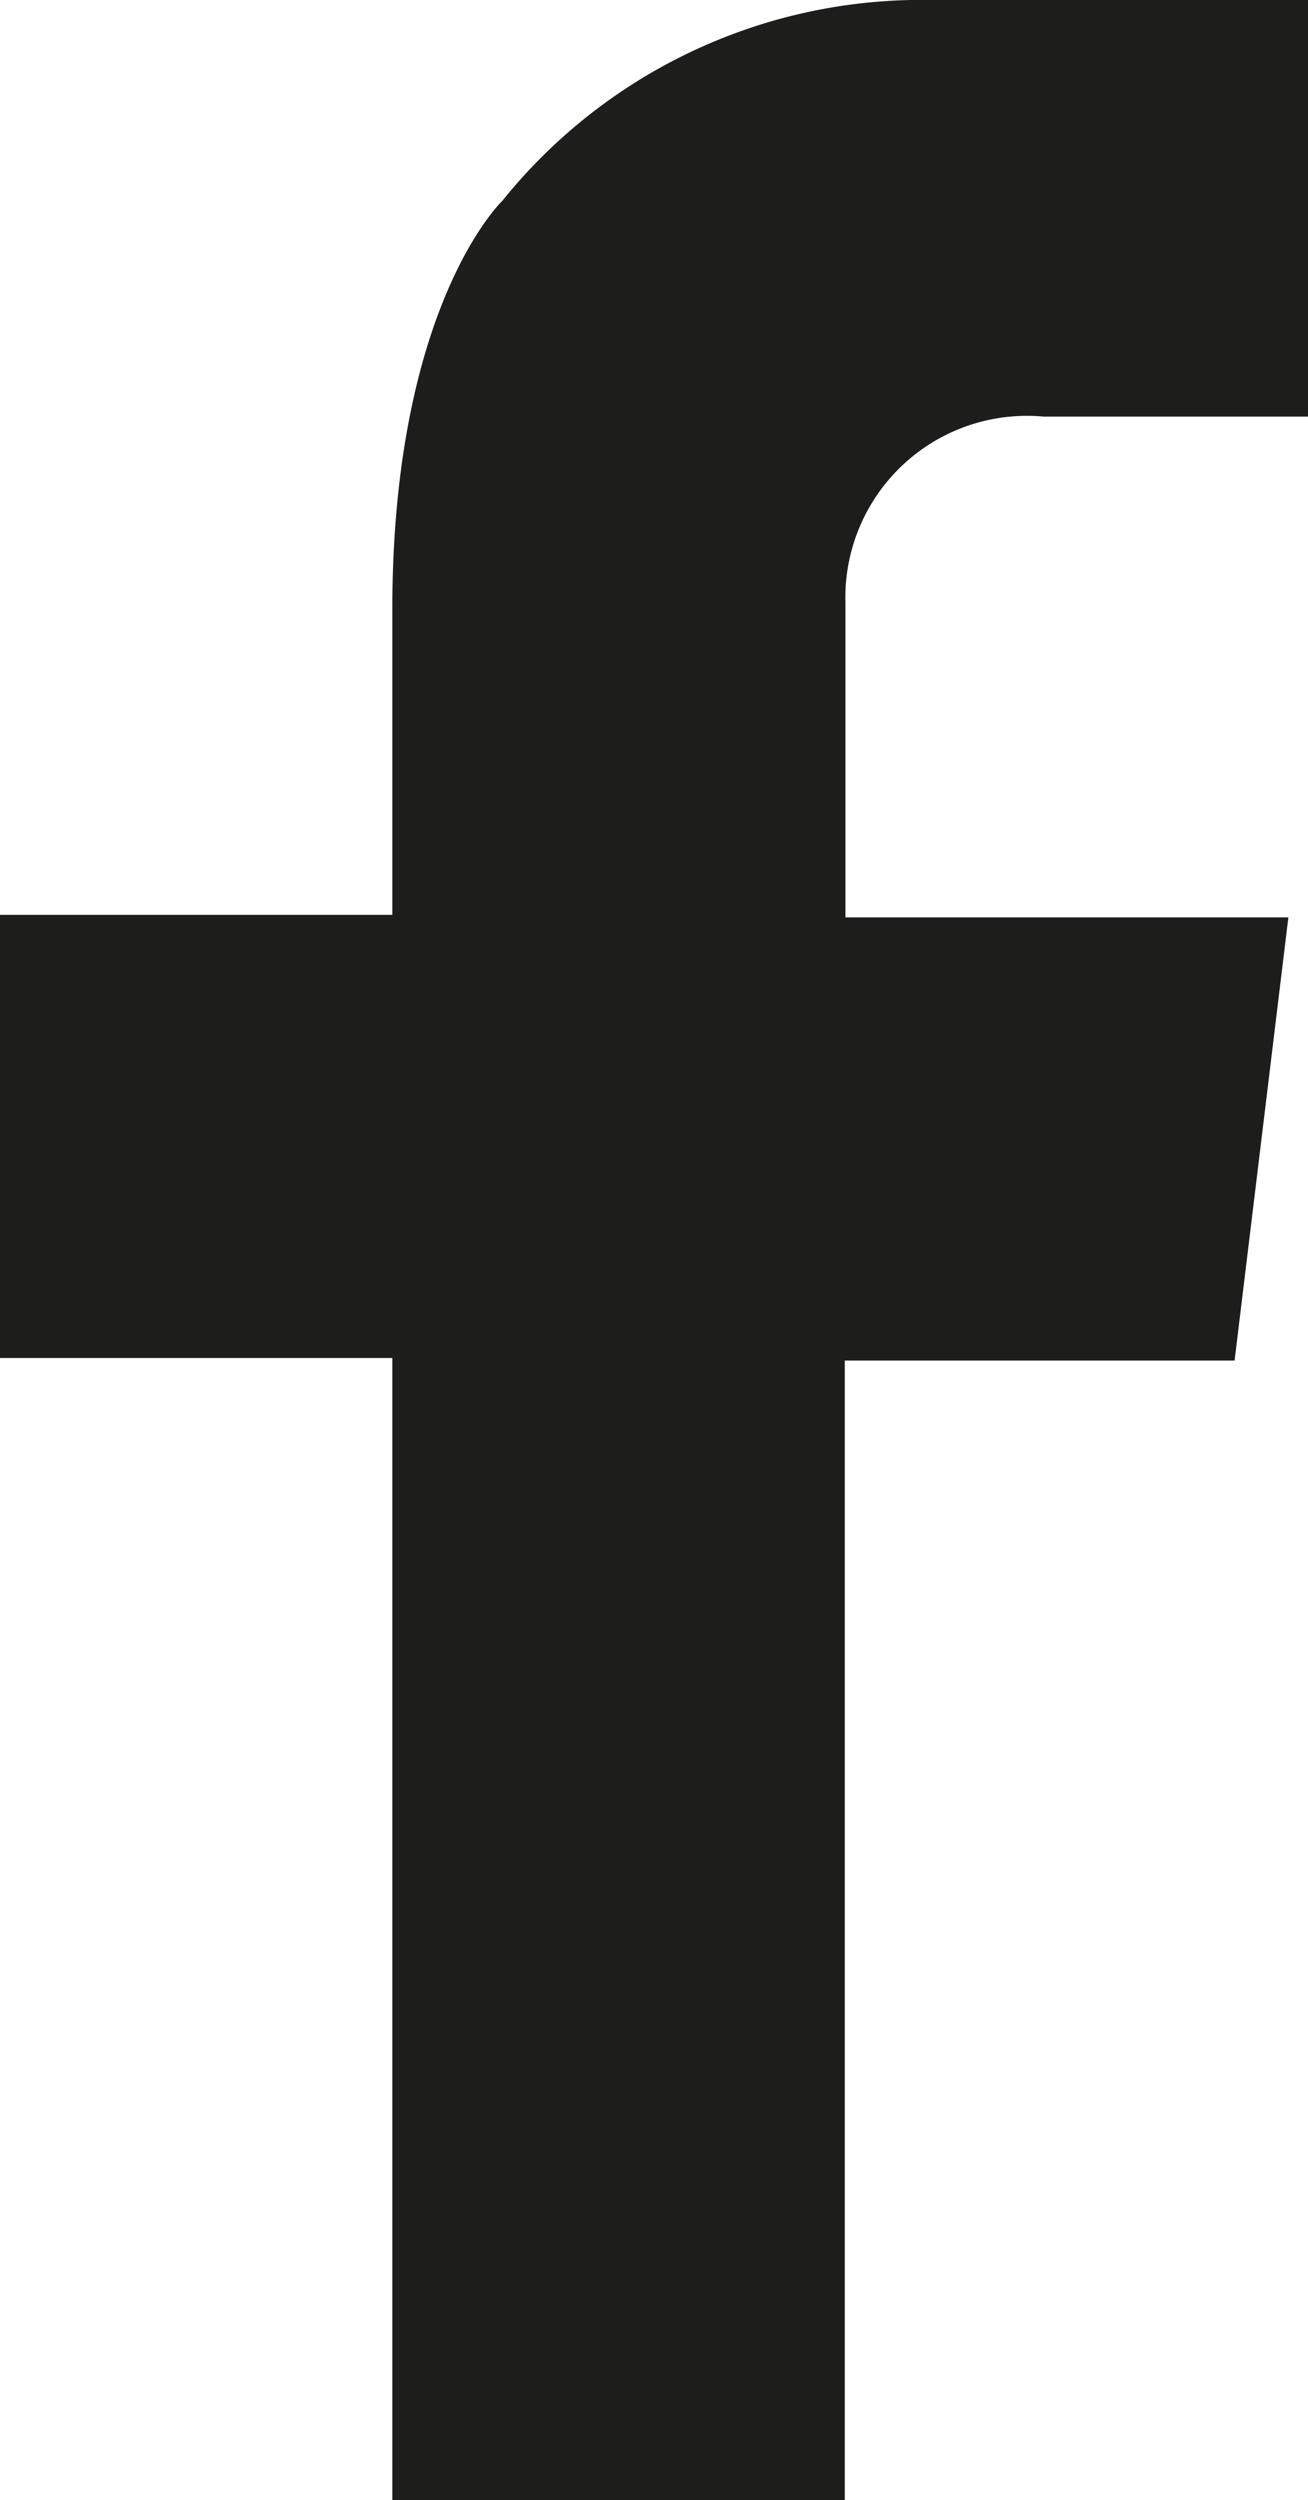 <?xml version="1.0" encoding="UTF-8"?> <svg xmlns="http://www.w3.org/2000/svg" viewBox="0 0 20.67 39.49"><defs><style>.cls-1{fill:#1d1d1b;}</style></defs><title>Fichier 3</title><g id="Calque_2" data-name="Calque 2"><g id="Calque_2-2" data-name="Calque 2"><path class="cls-1" d="M16.49,6.58h4.18V0H14.4A8.5,8.5,0,0,0,7.94,3.17S6.23,4.79,6.2,9.51h0v4.94H0v7H6.2V39.49h7.15v-18h6.16l.85-7h-7V9.51h0A2.87,2.87,0,0,1,16.49,6.58Z"></path></g></g></svg> 